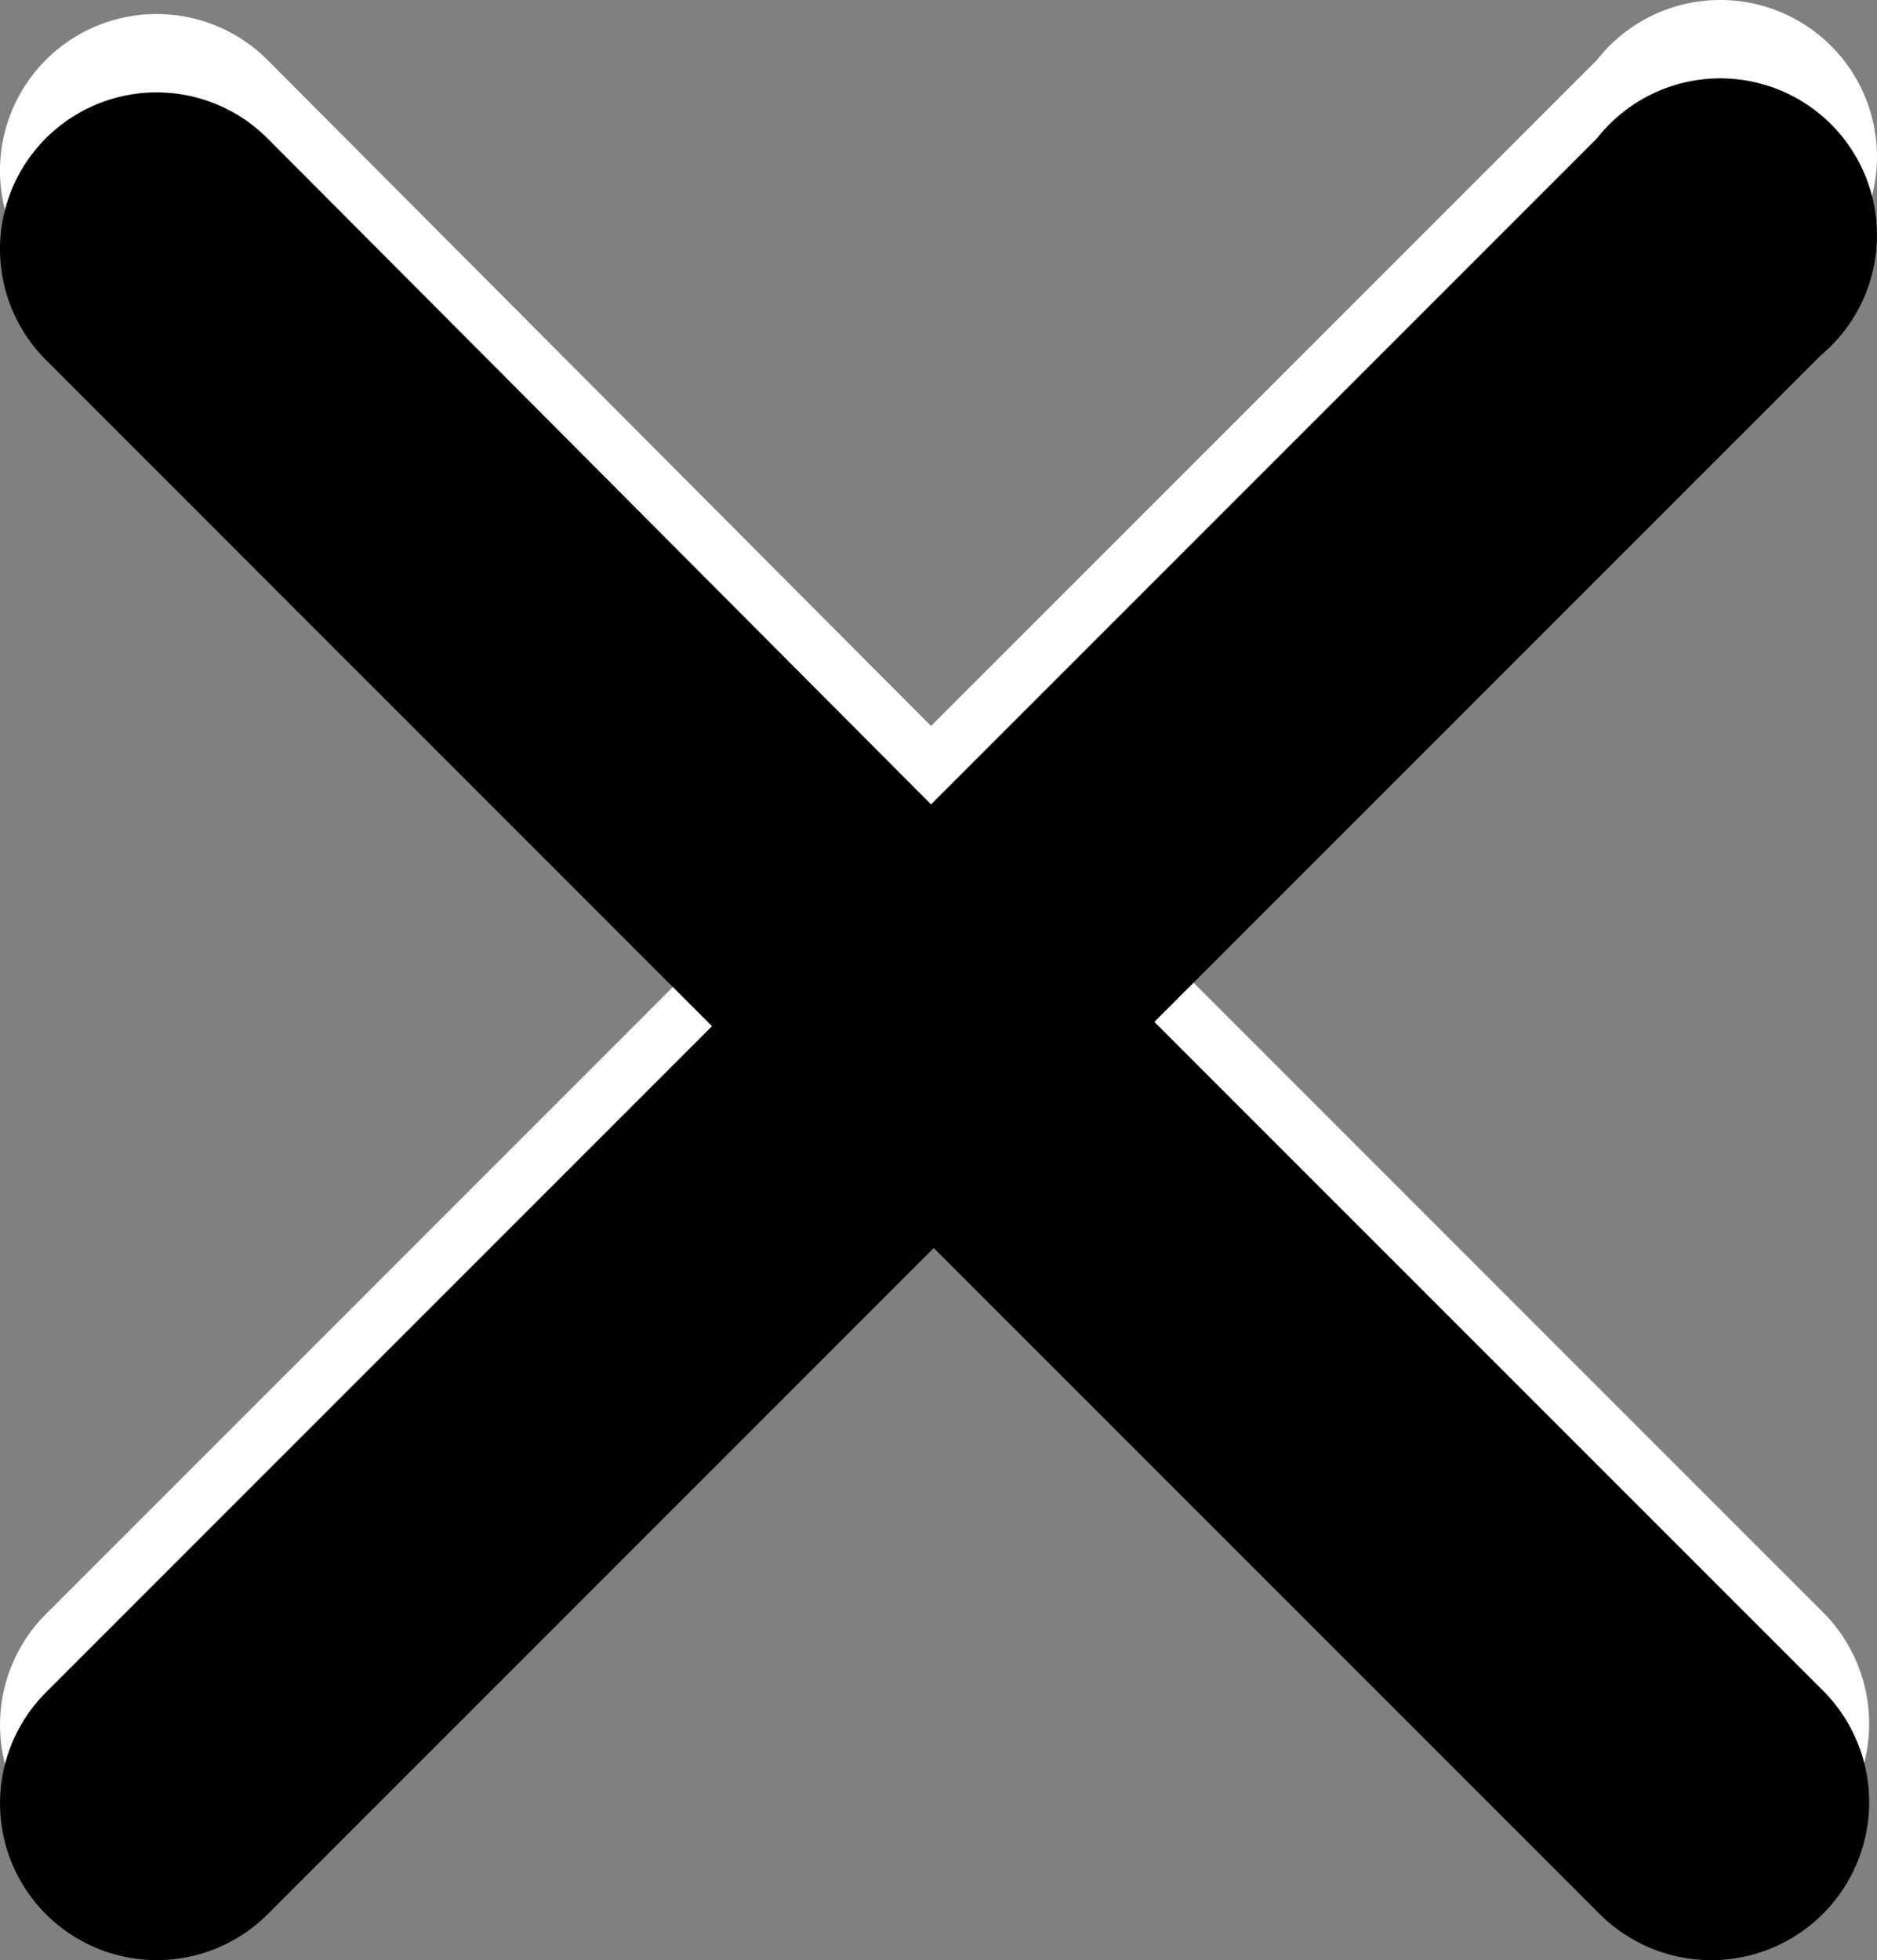 <svg xmlns="http://www.w3.org/2000/svg" viewBox="840 445 47.907 50.019"><rect x="840" y="445" width="47.907" height="50.019" fill="#808080" stroke="none"/><defs><style>.cls-1{fill:#fff}</style></defs><g id="Group_1" data-name="Group 1" transform="translate(344 243)"><path id="cross" class="cls-1" d="M3.71 4a4 4 0 0 0 0 5.66l17 17-17 17a4 4 0 1 0 5.66 5.66l17-17 17 17A4.031 4.031 0 1 0 49 43.55l-17-17 17-17A4 4 0 1 0 43.3 4l-17 17L9.36 4a4 4 0 0 0-5.65 0z" transform="translate(493.463 199.526)"/><path id="cross-2" data-name="cross" d="M3.71 4a4 4 0 0 0 0 5.66l17 17-17 17a4 4 0 1 0 5.66 5.66l17-17 17 17A4.031 4.031 0 1 0 49 43.55l-17-17 17-17A4 4 0 1 0 43.3 4l-17 17L9.36 4a4 4 0 0 0-5.65 0z" transform="translate(493.463 201.526)"/></g></svg>